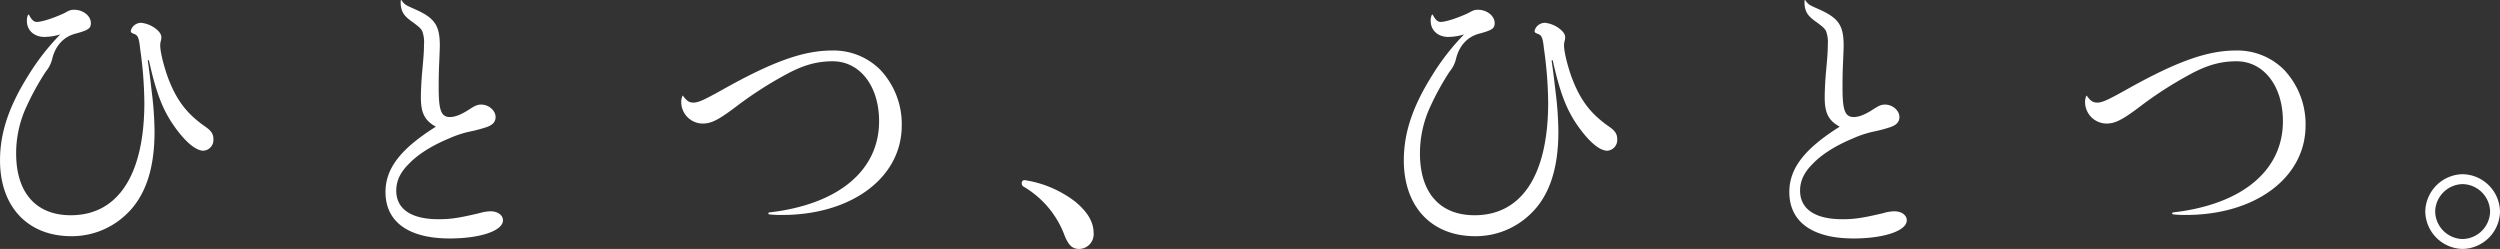 <svg xmlns="http://www.w3.org/2000/svg" width="777.304" height="77.396" viewBox="0 0 777.304 77.396">
  <rect x="0" y="0" width="777.304" height="77.396" fill="#333333" stroke="none"/>
  <path id="パス_35102" data-name="パス 35102" d="M-364.76-52.536c2.464,11.088,4.664,16.368,8.888,21.912,3.168,4.136,5.984,6.248,8.1,6.248a3.343,3.343,0,0,0,3.08-3.52c0-1.672-.616-2.64-2.64-4.048-5.808-4.048-8.976-8.36-11.616-15.488-1.232-3.52-2.288-7.656-2.288-9.768a5.916,5.916,0,0,1,.264-1.584,4.04,4.04,0,0,0,.088-.88c0-.968-.7-1.848-1.848-2.728a9.037,9.037,0,0,0-4.488-1.76,3.472,3.472,0,0,0-2.2.88,3.041,3.041,0,0,0-.968,1.672c0,.44.264.616.968.88,1.232.44,1.584,1.144,1.936,4.576a124.445,124.445,0,0,1,1.32,16.808c0,22.44-8.184,35.024-22.88,35.024-10.824,0-16.984-7.04-16.984-19.184a34.367,34.367,0,0,1,3.344-14.872,82.491,82.491,0,0,1,5.9-10.648,9.565,9.565,0,0,0,1.936-3.784c.968-4.136,3.52-7.04,7.392-8.008,3.872-1.056,4.664-1.584,4.664-3.256,0-2.2-2.376-4.136-5.192-4.136-1.056,0-1.5.176-3.08,1.056-2.992,1.408-6.864,2.728-8.536,2.728-.88,0-1.584-.616-2.376-2.112-.088-.176-.264-.264-.352-.088a3.954,3.954,0,0,0-.352,1.936c0,2.9,2.288,4.928,5.456,4.928a17.441,17.441,0,0,0,4.928-.792,72.074,72.074,0,0,0-9.944,12.76c-6.072,9.68-8.8,17.864-8.8,26.4,0,14.432,8.624,23.584,22.176,23.584A24.463,24.463,0,0,0-371.8-4.576c5.808-5.456,8.8-13.816,8.8-25.7a103,103,0,0,0-.88-12.5c-.352-3.08-.7-6.072-1.232-9.68ZM-286.44-71.1a7.592,7.592,0,0,0,.176,2.464c.44,1.76,1.408,2.816,3.7,4.4,1.5,1.144,2.376,1.76,2.816,2.728a9.954,9.954,0,0,1,.528,4.136c0,2.288-.176,4.312-.616,9.064-.264,3.344-.352,5.9-.352,7.392,0,4.84,1.232,7.216,4.664,9.064-10.912,6.864-15.664,12.936-15.664,20.328,0,9.24,7.128,14.432,19.976,14.432,9.416,0,16.544-2.376,16.544-5.632,0-1.672-1.672-2.816-3.872-2.816a13.331,13.331,0,0,0-3.608.616c-6.424,1.5-8.8,1.848-12.584,1.848-8.448,0-13.112-3.168-13.112-8.888,0-2.992,1.232-5.632,3.784-8.184,2.816-2.992,7.04-5.72,12.76-8.1a32.714,32.714,0,0,1,6.072-2.024,45.56,45.56,0,0,0,5.1-1.32c2.288-.7,3.168-1.76,3.168-3.256,0-2.024-2.112-3.872-4.488-3.872-1.144,0-1.936.352-3.7,1.5-2.552,1.672-4.488,2.376-5.984,2.376-2.728,0-3.52-2.024-3.52-9.064,0-1.672,0-4.576.176-8.1.088-2.288.176-4.312.176-5.016,0-6.336-1.584-8.624-7.744-11.352-2.992-1.32-3.168-1.408-4.136-2.728Q-286.308-71.368-286.44-71.1Zm87.56,29.744a4.637,4.637,0,0,0-.352,2.024,6.708,6.708,0,0,0,6.688,6.512c2.728,0,5.016-1.232,10.384-5.28a119.032,119.032,0,0,1,15.752-10.12c5.368-2.9,9.592-3.96,14.256-3.96,8.448,0,14.432,7.656,14.432,18.656,0,15.312-12.672,25.872-34.144,28.336-.44.088-.352.616.088.616A33.407,33.407,0,0,0-167.9-4.4c21.648,0,37.224-11.616,37.224-27.808a24.568,24.568,0,0,0-6.688-17.336,20.485,20.485,0,0,0-14.96-5.984c-8.888,0-18.392,3.344-34.5,12.408-5.368,2.992-7.128,3.784-8.624,3.784-1.232,0-2.024-.44-3.168-2.024Q-198.748-41.624-198.88-41.36ZM-92.4-15.224a.858.858,0,0,0-.968.88,1.184,1.184,0,0,0,.44,1.056A29.52,29.52,0,0,1-79.9,2.376c.968,2.112,1.936,3.784,4.312,3.784a4.557,4.557,0,0,0,4.576-4.84c0-3.256-1.584-6.424-5.72-9.856A34.358,34.358,0,0,0-92.4-15.224ZM71.72-52.536c2.464,11.088,4.664,16.368,8.888,21.912,3.168,4.136,5.984,6.248,8.1,6.248a3.343,3.343,0,0,0,3.08-3.52c0-1.672-.616-2.64-2.64-4.048-5.808-4.048-8.976-8.36-11.616-15.488C76.3-50.952,75.24-55.088,75.24-57.2a5.916,5.916,0,0,1,.264-1.584,4.041,4.041,0,0,0,.088-.88c0-.968-.7-1.848-1.848-2.728a9.037,9.037,0,0,0-4.488-1.76,3.472,3.472,0,0,0-2.2.88,3.041,3.041,0,0,0-.968,1.672c0,.44.264.616.968.88,1.232.44,1.584,1.144,1.936,4.576a124.444,124.444,0,0,1,1.32,16.808c0,22.44-8.184,35.024-22.88,35.024-10.824,0-16.984-7.04-16.984-19.184a34.367,34.367,0,0,1,3.344-14.872,82.491,82.491,0,0,1,5.9-10.648A9.566,9.566,0,0,0,41.624-52.8c.968-4.136,3.52-7.04,7.392-8.008,3.872-1.056,4.664-1.584,4.664-3.256,0-2.2-2.376-4.136-5.192-4.136-1.056,0-1.5.176-3.08,1.056-2.992,1.408-6.864,2.728-8.536,2.728-.88,0-1.584-.616-2.376-2.112-.088-.176-.264-.264-.352-.088a3.954,3.954,0,0,0-.352,1.936c0,2.9,2.288,4.928,5.456,4.928a17.44,17.44,0,0,0,4.928-.792,72.074,72.074,0,0,0-9.944,12.76c-6.072,9.68-8.8,17.864-8.8,26.4C25.432-6.952,34.056,2.2,47.608,2.2A24.463,24.463,0,0,0,64.68-4.576c5.808-5.456,8.8-13.816,8.8-25.7a103,103,0,0,0-.88-12.5c-.352-3.08-.7-6.072-1.232-9.68ZM150.04-71.1a7.592,7.592,0,0,0,.176,2.464c.44,1.76,1.408,2.816,3.7,4.4,1.5,1.144,2.376,1.76,2.816,2.728a9.954,9.954,0,0,1,.528,4.136c0,2.288-.176,4.312-.616,9.064-.264,3.344-.352,5.9-.352,7.392,0,4.84,1.232,7.216,4.664,9.064-10.912,6.864-15.664,12.936-15.664,20.328,0,9.24,7.128,14.432,19.976,14.432,9.416,0,16.544-2.376,16.544-5.632,0-1.672-1.672-2.816-3.872-2.816a13.331,13.331,0,0,0-3.608.616c-6.424,1.5-8.8,1.848-12.584,1.848-8.448,0-13.112-3.168-13.112-8.888,0-2.992,1.232-5.632,3.784-8.184,2.816-2.992,7.04-5.72,12.76-8.1a32.714,32.714,0,0,1,6.072-2.024,45.558,45.558,0,0,0,5.1-1.32c2.288-.7,3.168-1.76,3.168-3.256,0-2.024-2.112-3.872-4.488-3.872-1.144,0-1.936.352-3.7,1.5-2.552,1.672-4.488,2.376-5.984,2.376-2.728,0-3.52-2.024-3.52-9.064,0-1.672,0-4.576.176-8.1.088-2.288.176-4.312.176-5.016,0-6.336-1.584-8.624-7.744-11.352-2.992-1.32-3.168-1.408-4.136-2.728Q150.172-71.368,150.04-71.1ZM237.6-41.36a4.637,4.637,0,0,0-.352,2.024,6.708,6.708,0,0,0,6.688,6.512c2.728,0,5.016-1.232,10.384-5.28a119.034,119.034,0,0,1,15.752-10.12c5.368-2.9,9.592-3.96,14.256-3.96,8.448,0,14.432,7.656,14.432,18.656,0,15.312-12.672,25.872-34.144,28.336-.44.088-.352.616.088.616a33.407,33.407,0,0,0,3.872.176c21.648,0,37.224-11.616,37.224-27.808a24.568,24.568,0,0,0-6.688-17.336,20.485,20.485,0,0,0-14.96-5.984c-8.888,0-18.392,3.344-34.5,12.408-5.368,2.992-7.128,3.784-8.624,3.784-1.232,0-2.024-.44-3.168-2.024Q237.732-41.624,237.6-41.36ZM354.64-17.072A11.837,11.837,0,0,0,343.024-5.456,11.837,11.837,0,0,0,354.64,6.16,11.837,11.837,0,0,0,366.256-5.456,11.837,11.837,0,0,0,354.64-17.072Zm0,3.08a8.72,8.72,0,0,1,8.536,8.536A8.72,8.72,0,0,1,354.64,3.08,8.72,8.72,0,0,1,346.1-5.456,8.72,8.72,0,0,1,354.64-13.992Z" transform="translate(411.048 71.236)" fill="#fff"/>
</svg>
